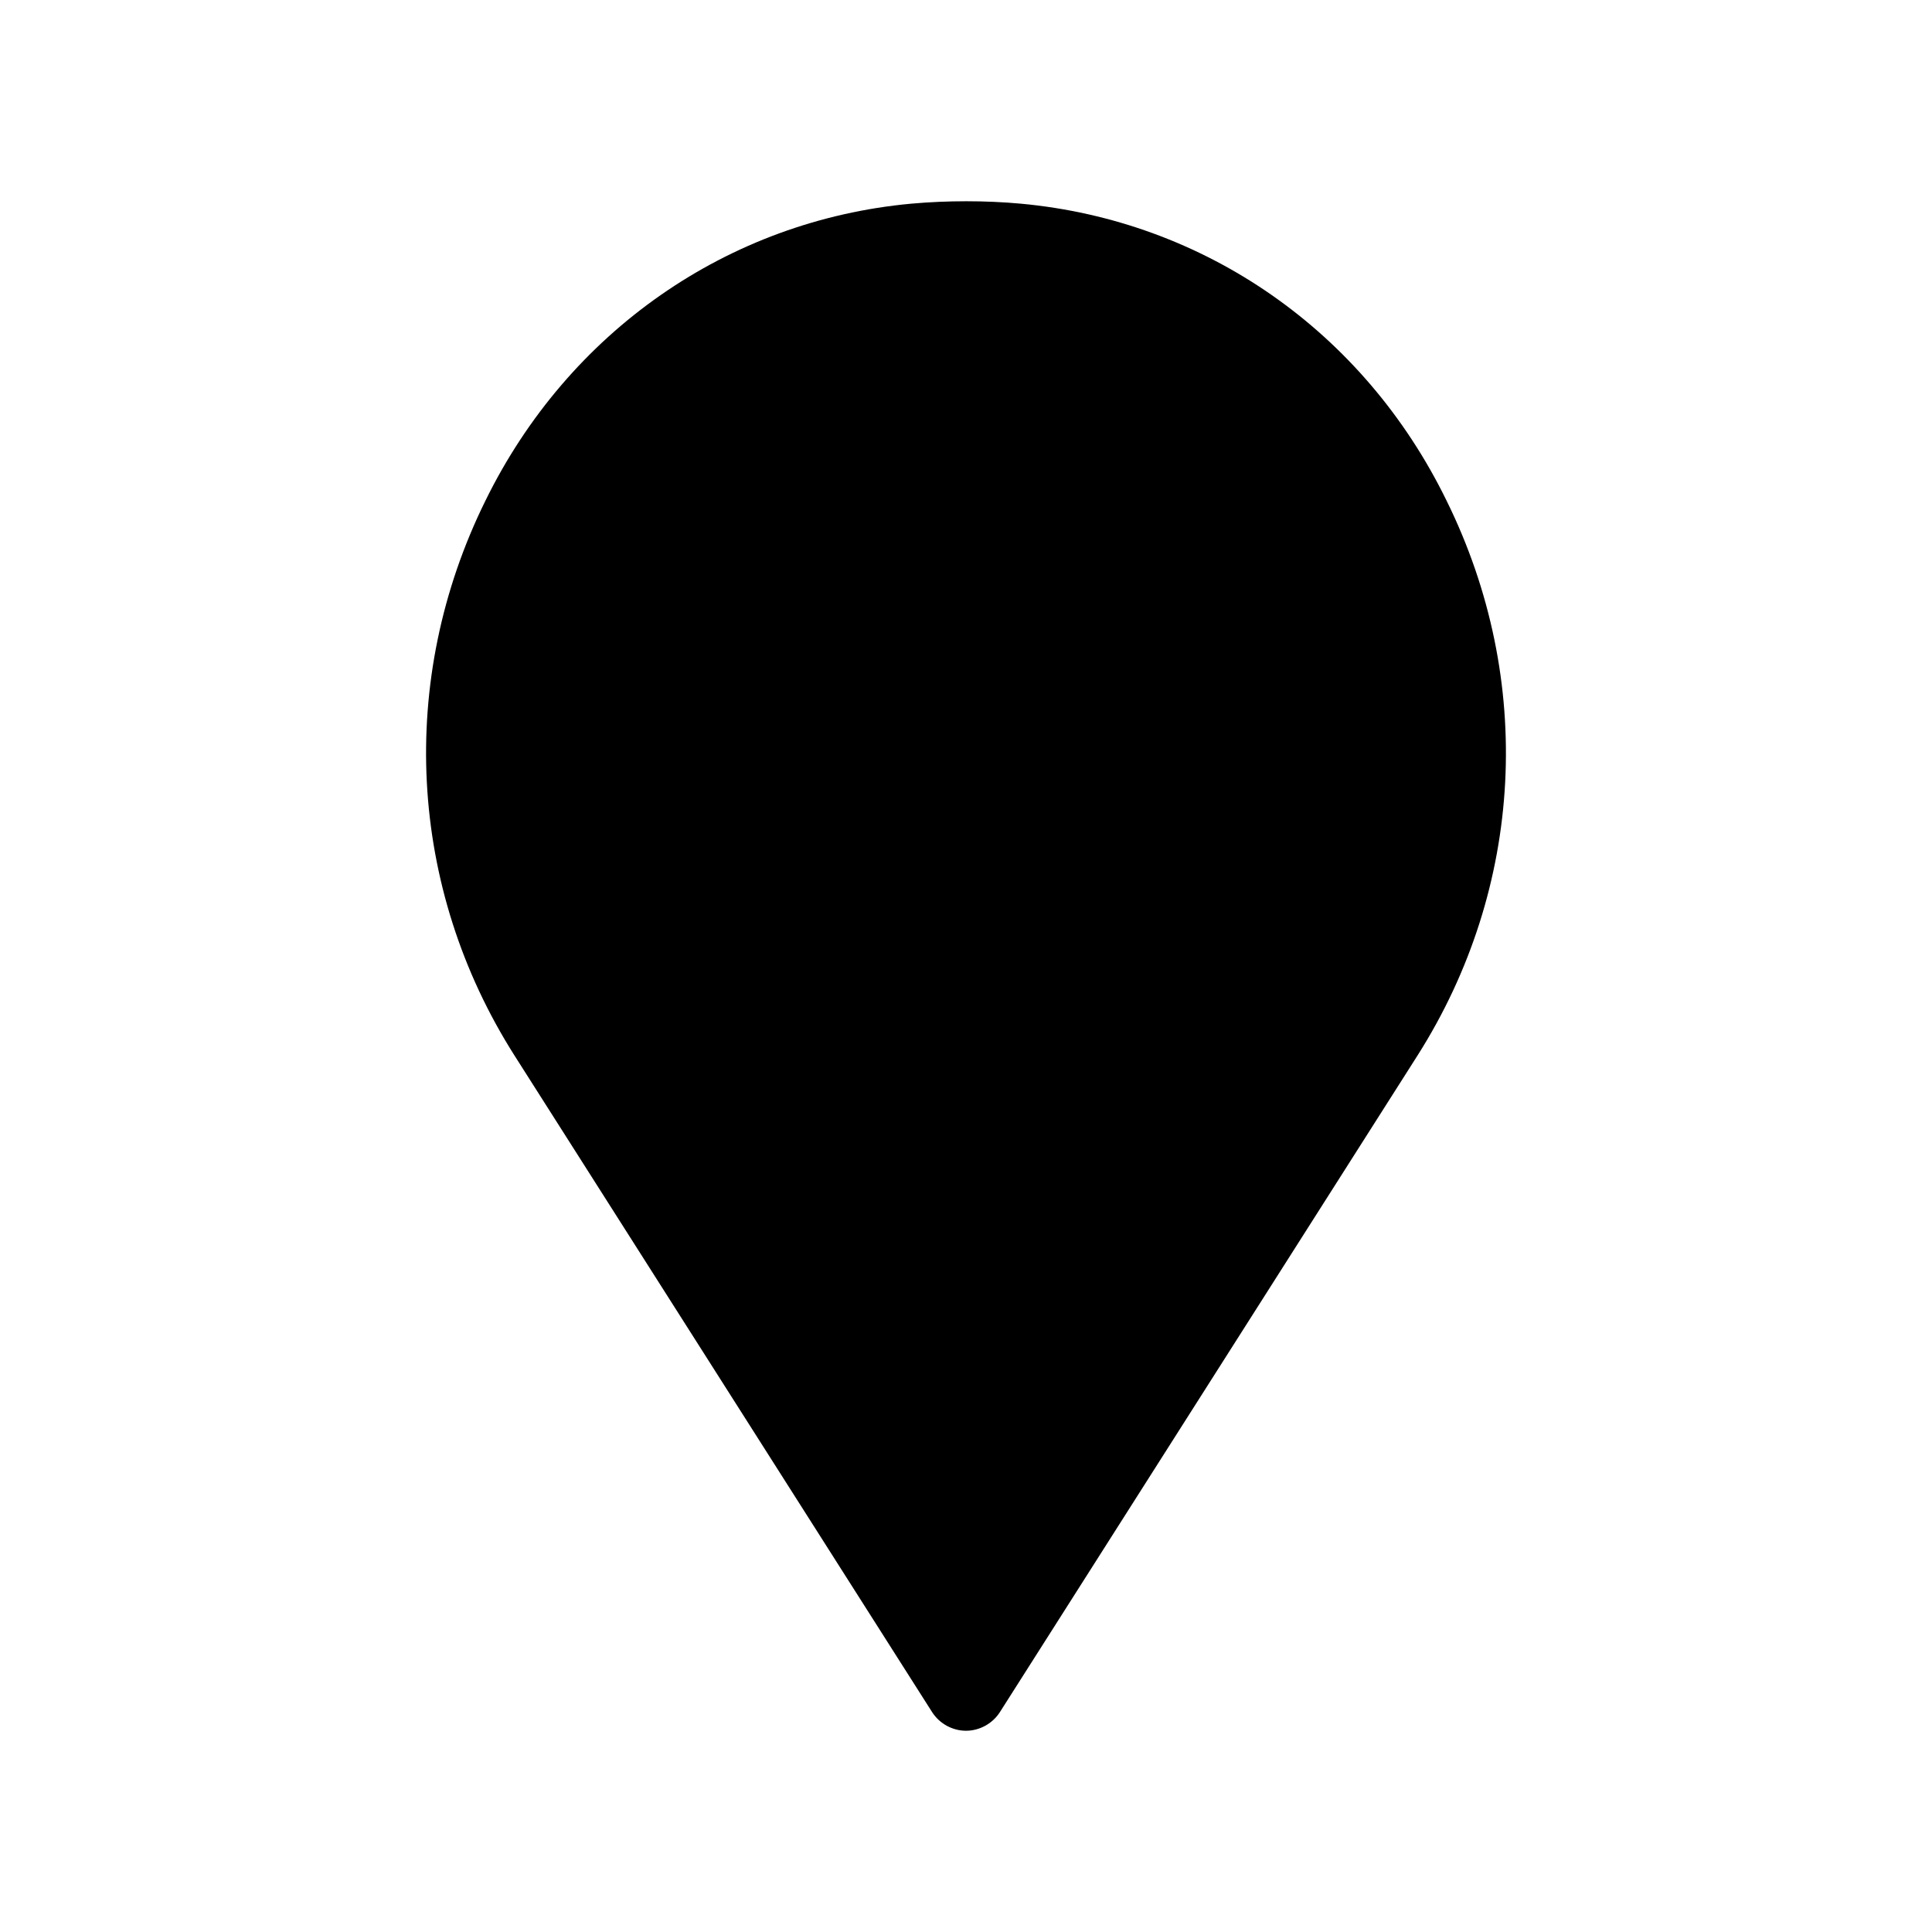 <svg id="Icon" viewBox="0 0 24 24" xmlns="http://www.w3.org/2000/svg"><path d="m12 21.5c-.17 0-.33-.09-.42-.23l-5.19-8.16c-1.32-2.08-1.46-4.66-.36-6.89 1.03-2.1 3.01-3.48 5.29-3.69.45-.04.92-.04 1.36 0 2.28.21 4.26 1.58 5.29 3.69 1.1 2.23.96 4.81-.36 6.89l-5.19 8.16c-.09.14-.25.23-.42.23z" fill="hsl(116, 85.3%, 15.6%)"/><path d="m12 3.5c-.2 0-.4 0-.59.03-1.96.18-3.59 1.32-4.49 3.13-.94 1.92-.83 4.13.31 5.91l4.77 7.5 4.77-7.5c1.14-1.78 1.25-4 .31-5.91-.89-1.81-2.53-2.96-4.49-3.13-.19-.02-.39-.03-.59-.03z" fill="hsl(95, 85.7%, 63.6%)"/><circle cx="12" cy="9" fill="hsl(177, 57.4%, 100.0%)" r="1.5"/></svg>
